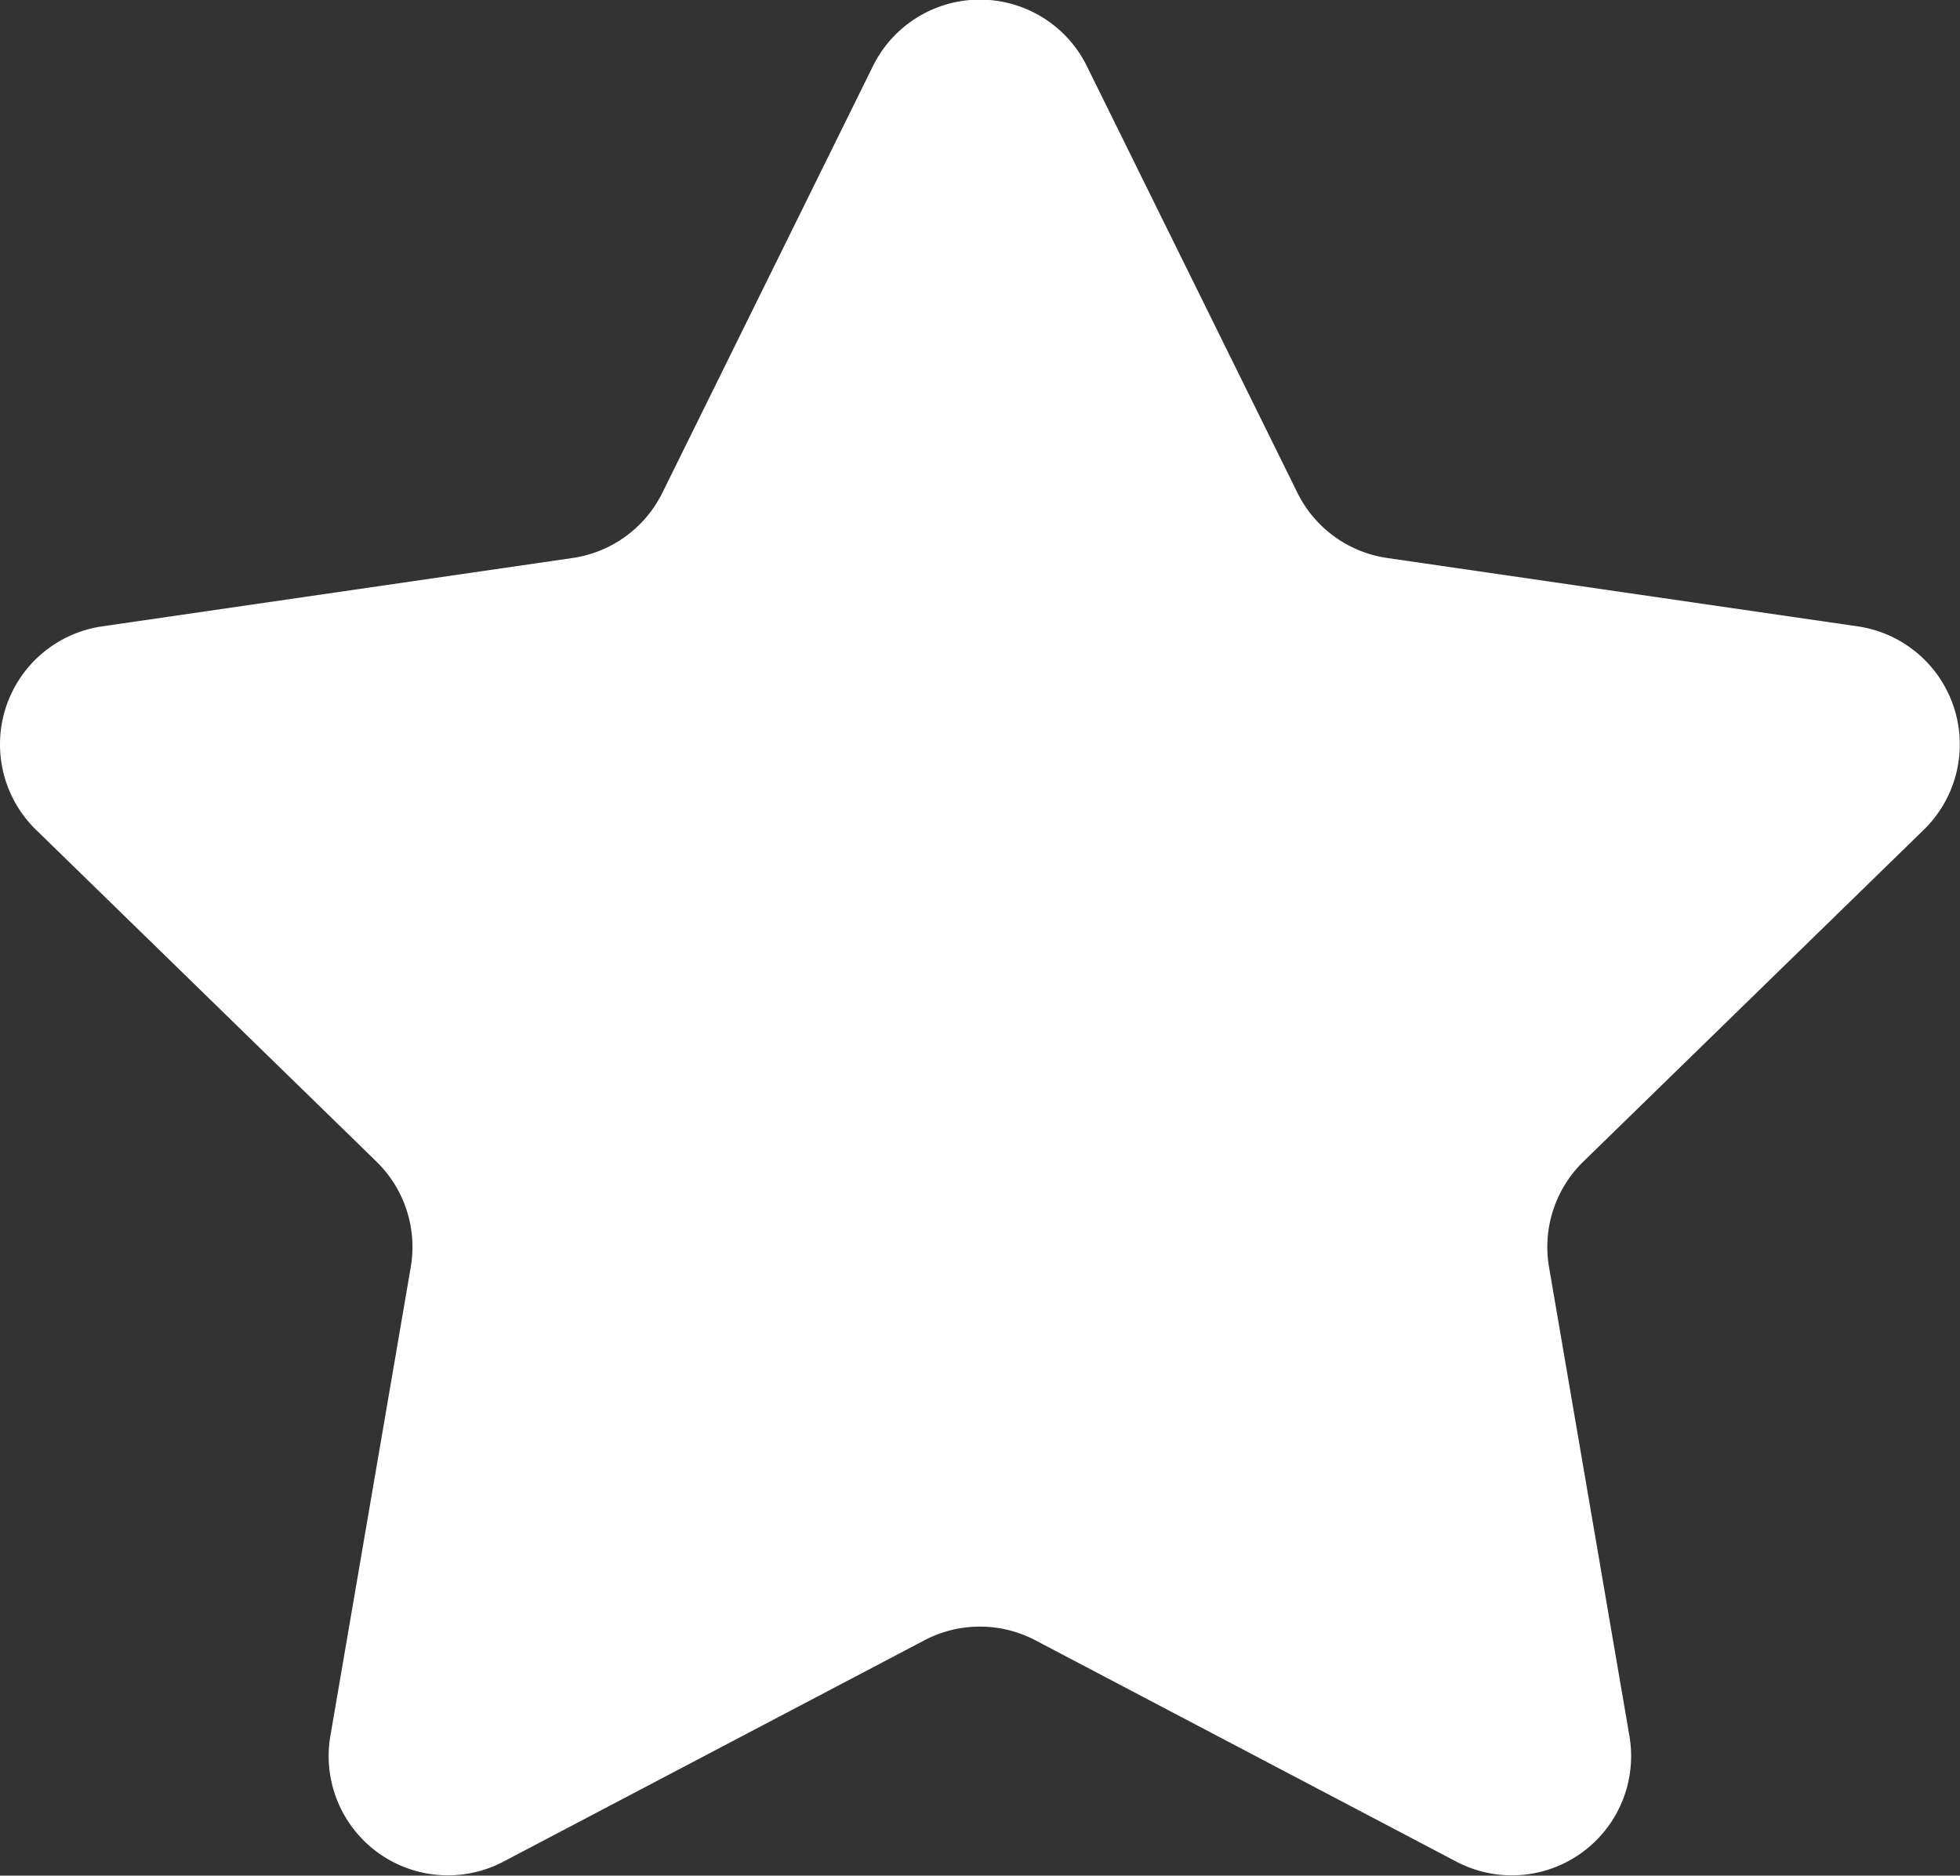 <svg xmlns="http://www.w3.org/2000/svg" width="18.686" height="17.883" viewBox="0 0 18.686 17.883"><rect x="0" y="0" width="18.686" height="17.883" fill="#333333" stroke="none"/><path d="M451.725,592.208l2.006,4.065a1.137,1.137,0,0,0,.856.622l4.486.652a1.137,1.137,0,0,1,.63,1.939l-3.246,3.164a1.137,1.137,0,0,0-.327,1.006l.766,4.468a1.137,1.137,0,0,1-1.65,1.2l-4.013-2.11a1.137,1.137,0,0,0-1.058,0l-4.013,2.11a1.137,1.137,0,0,1-1.65-1.2l.766-4.468a1.137,1.137,0,0,0-.327-1.006l-3.246-3.164a1.137,1.137,0,0,1,.63-1.939l4.486-.652a1.137,1.137,0,0,0,.856-.622l2.006-4.065A1.137,1.137,0,0,1,451.725,592.208Z" transform="translate(-441.362 -591.575)" fill="#fff"/></svg>